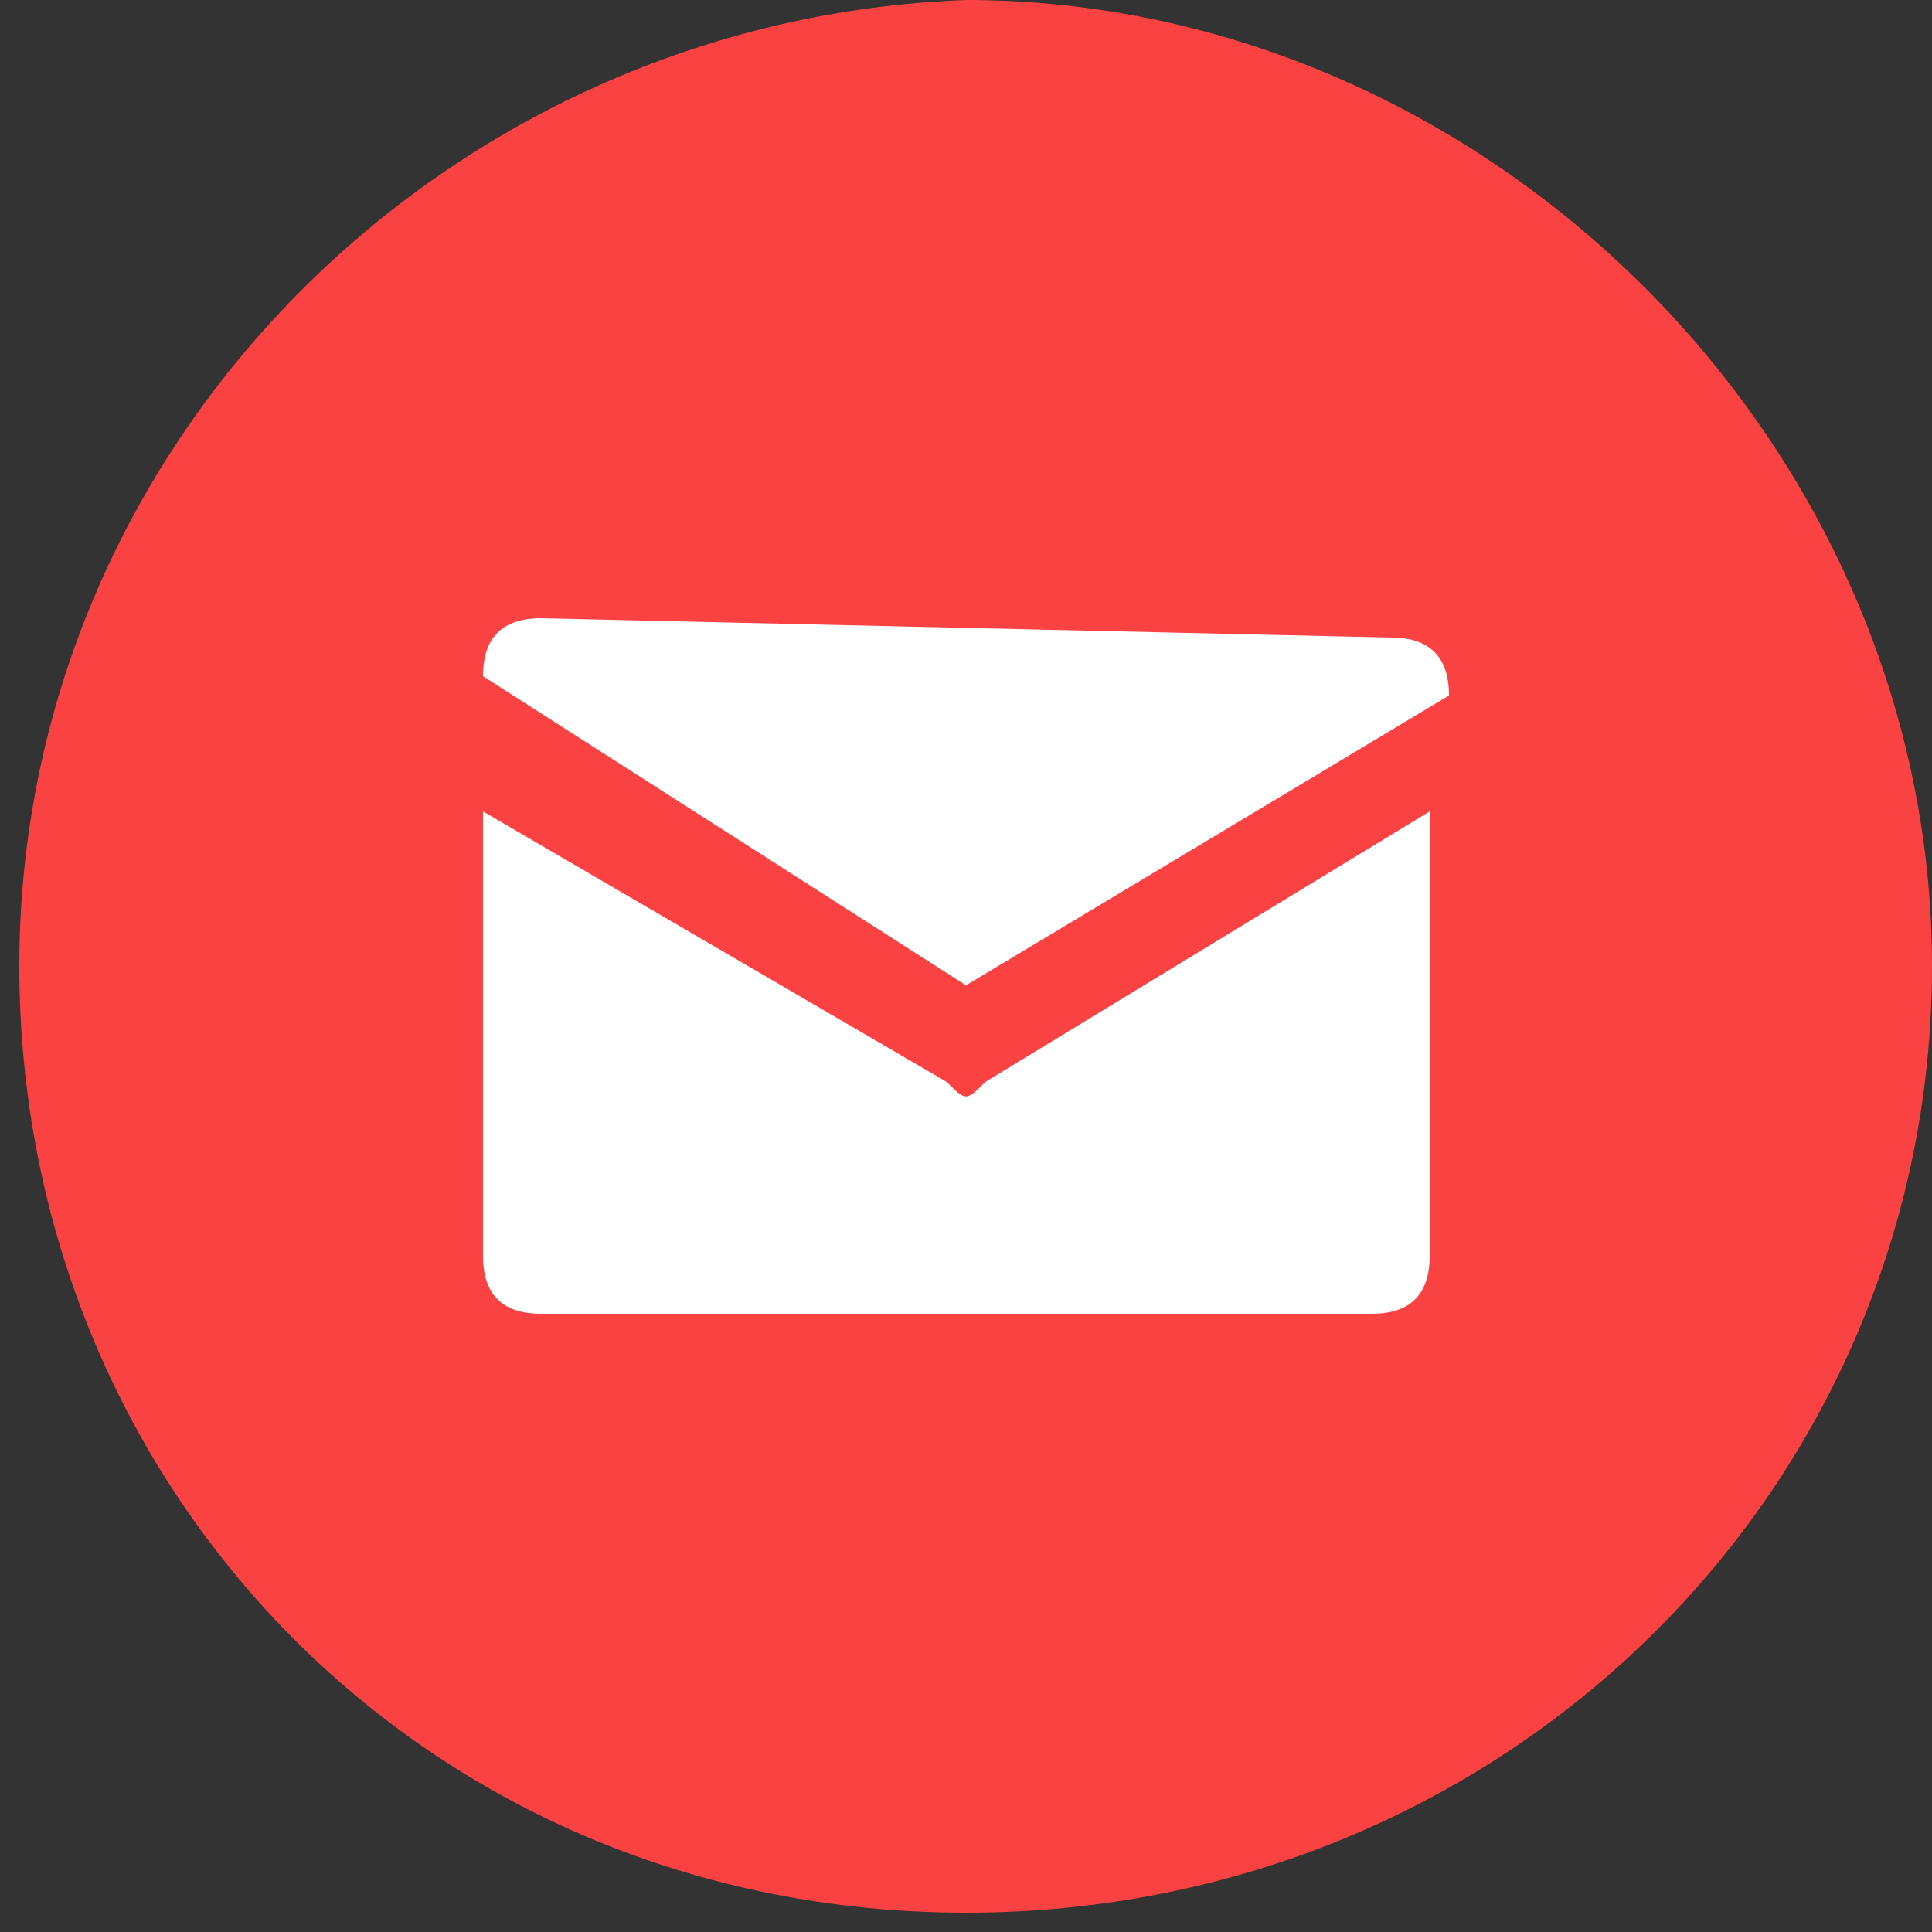 <?xml version="1.0" encoding="utf-8"?>
<!-- Generator: Adobe Illustrator 24.1.0, SVG Export Plug-In . SVG Version: 6.00 Build 0)  -->
<svg version="1.1" id="Layer_1" xmlns="http://www.w3.org/2000/svg" xmlns:xlink="http://www.w3.org/1999/xlink" x="0px" y="0px"
	 viewBox="0 0 10 10" style="enable-background:new 0 0 10 10;" xml:space="preserve">
<rect x="0" y="0" width="10" height="10" fill="#333333" stroke="none"/>
<style type="text/css">
	.st0{fill:#FB4243;}
	.st1{fill:#FFFFFF;}
</style>
<path class="st0" d="M10,5c0,2.7-2.2,4.9-5,4.9S0.1,7.7,0.1,5C0.1,2.3,2.3,0.1,5,0C7.7,0,10,2.3,10,5z"/>
<path class="st1" d="M2.8,3.2c-0.2,0-0.3,0.1-0.3,0.3c0,0,0,0,0,0l0,0L5,5.1l2.5-1.5l0,0c0-0.2-0.1-0.3-0.3-0.3c0,0,0,0,0,0L2.8,3.2
	z"/>
<path class="st1" d="M4.9,5.6L2.5,4.2v2.3c0,0.2,0.1,0.3,0.3,0.3c0,0,0,0,0,0h4.3c0.2,0,0.3-0.1,0.3-0.3c0,0,0,0,0,0V4.2L5.1,5.6
	C5,5.7,5,5.7,4.9,5.6z"/>
</svg>
